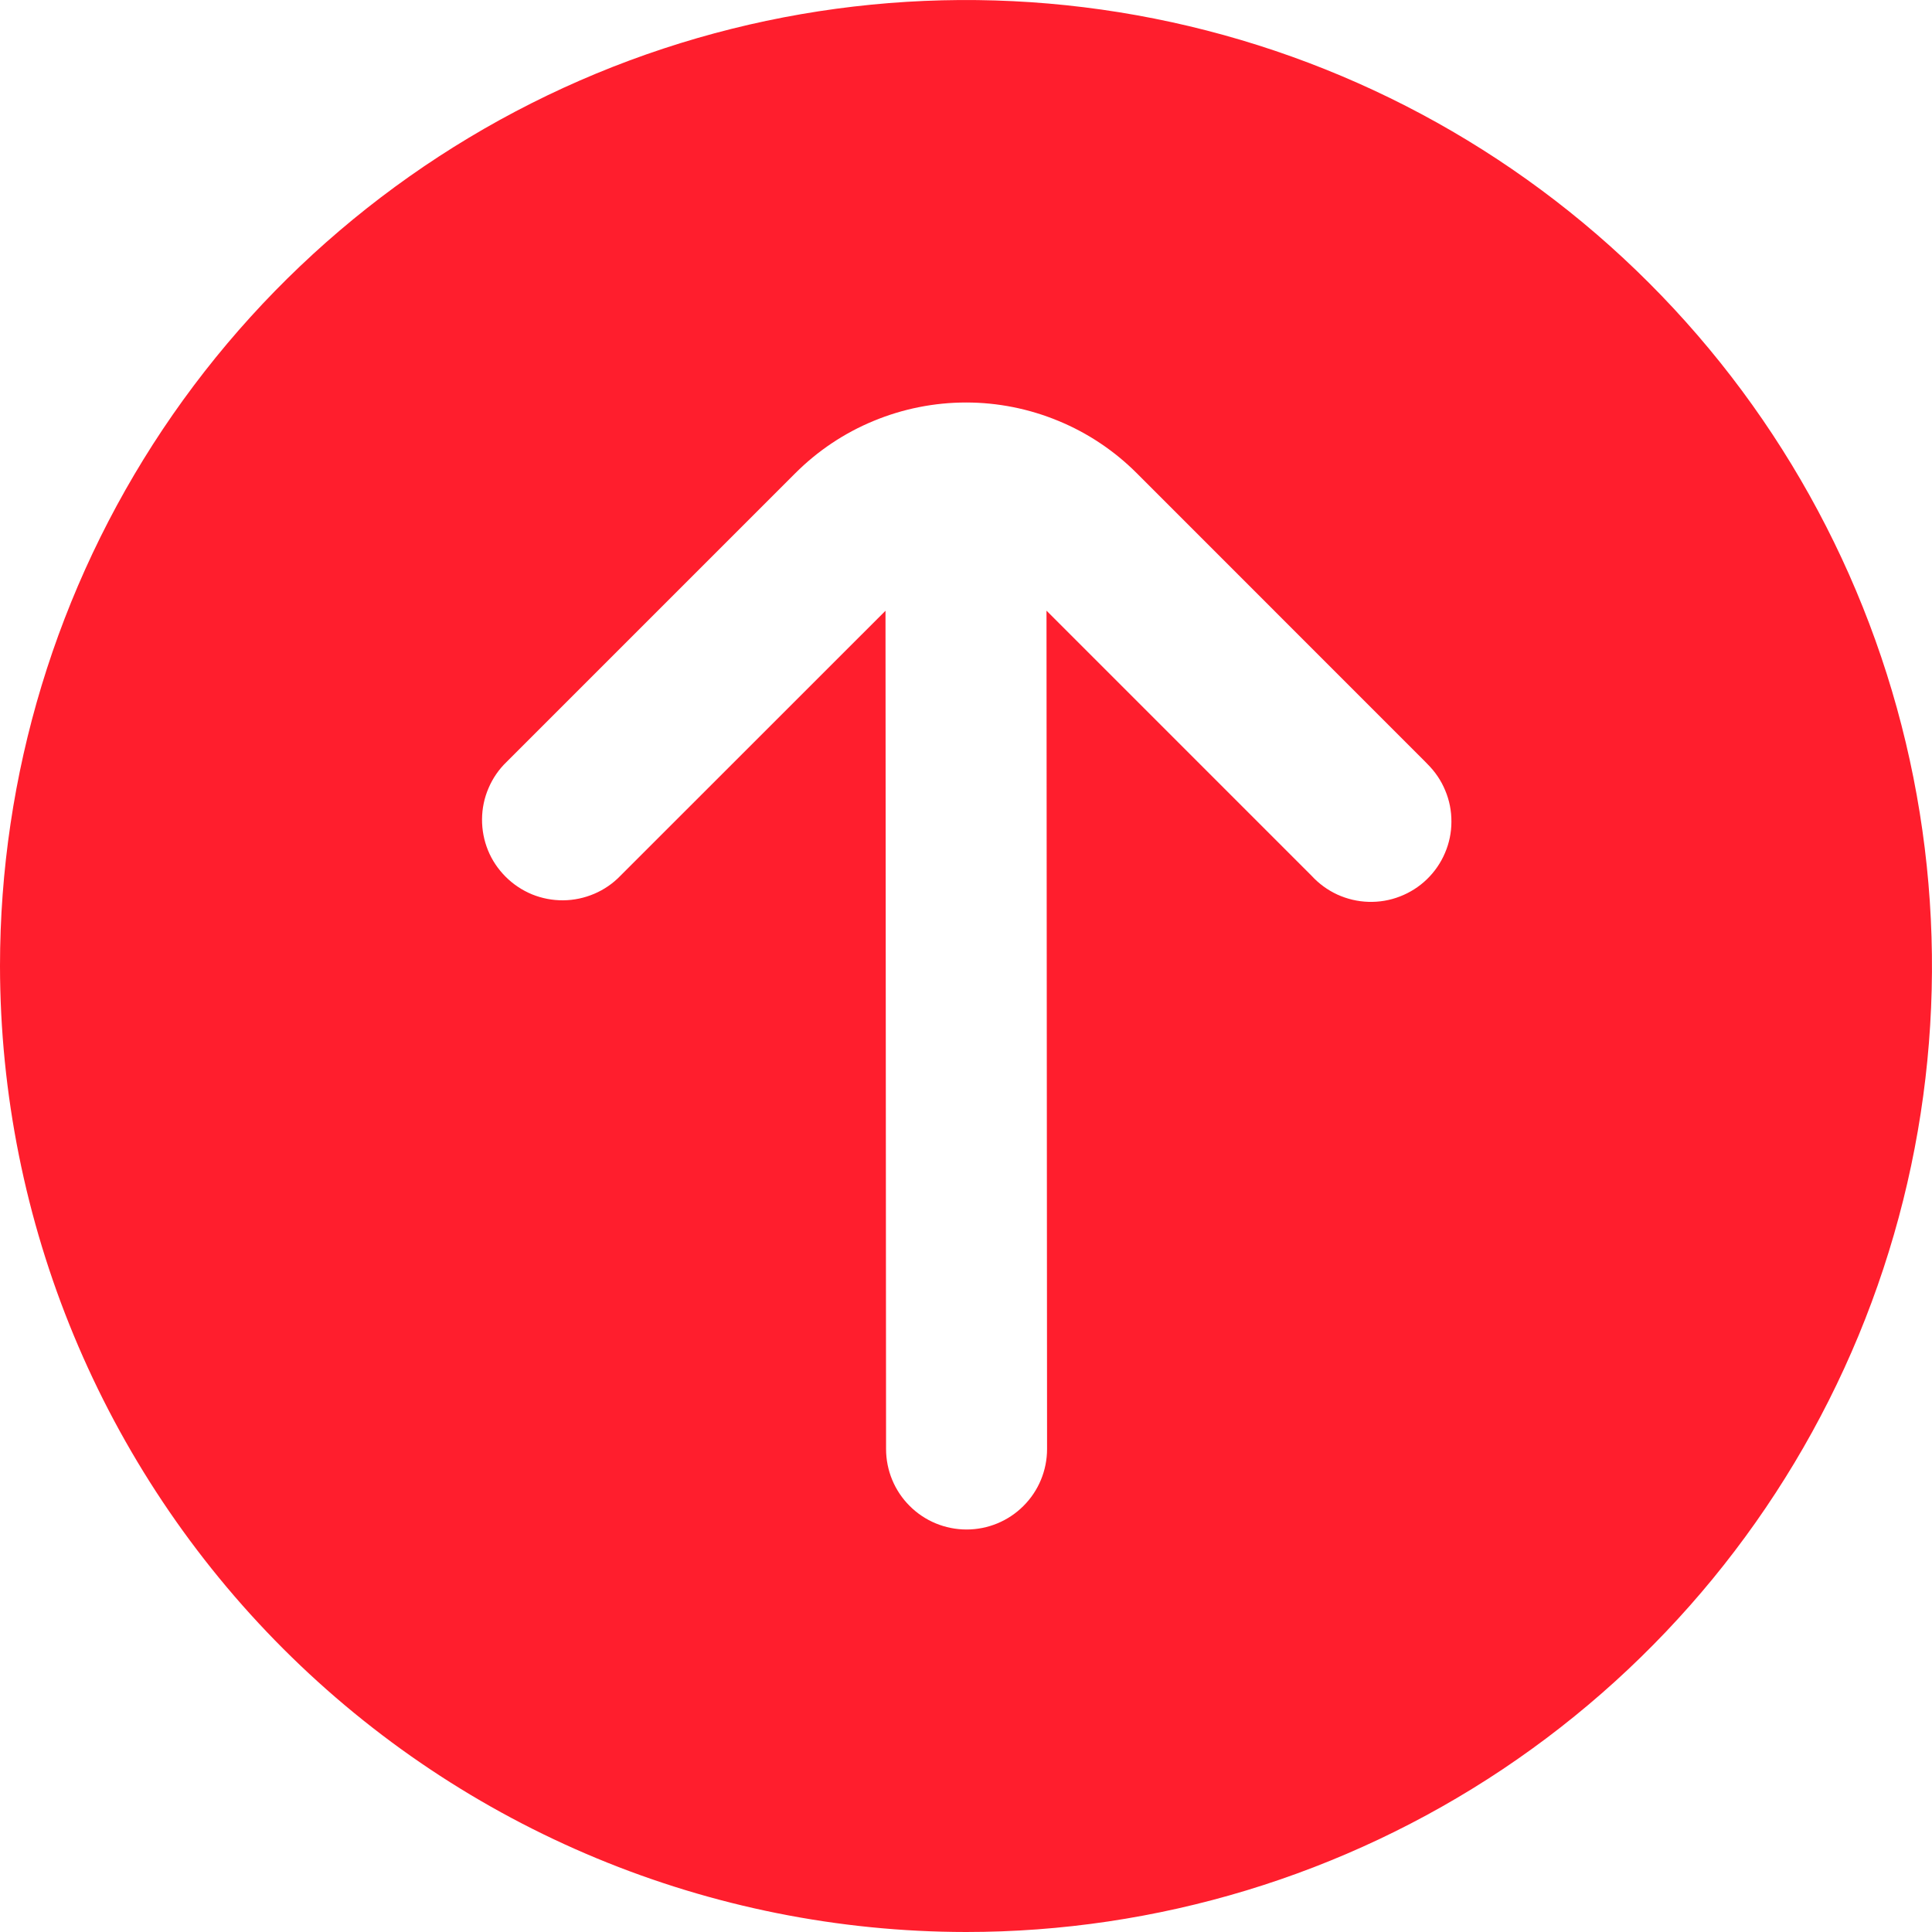 <svg width="24" height="24" viewBox="0 0 24 24" fill="none" xmlns="http://www.w3.org/2000/svg">
<g clip-path="url(#clip0_6291_2760)">
<path d="M12 24C14.373 24 16.694 23.296 18.667 21.978C20.64 20.659 22.178 18.785 23.087 16.592C23.995 14.399 24.232 11.987 23.769 9.659C23.306 7.331 22.163 5.193 20.485 3.515C18.807 1.836 16.669 0.694 14.341 0.231C12.013 -0.232 9.601 0.005 7.408 0.913C5.215 1.822 3.341 3.36 2.022 5.333C0.704 7.307 -6.2828e-07 9.627 -5.24537e-07 12C0.003 15.181 1.269 18.232 3.519 20.482C5.768 22.731 8.818 23.997 12 24ZM6.293 9.465L9.879 5.879C10.158 5.6 10.488 5.379 10.852 5.229C11.216 5.078 11.607 5 12.001 5C12.395 5 12.785 5.078 13.149 5.229C13.513 5.379 13.843 5.6 14.122 5.879L17.707 9.465L17.731 9.49C17.826 9.584 17.902 9.695 17.953 9.819C18.005 9.942 18.031 10.074 18.03 10.208C18.03 10.341 18.003 10.473 17.95 10.596C17.898 10.719 17.821 10.83 17.725 10.923C17.629 11.016 17.515 11.088 17.391 11.136C17.266 11.185 17.133 11.207 17 11.203C16.866 11.199 16.735 11.168 16.614 11.113C16.492 11.057 16.383 10.977 16.293 10.879L13 7.586L13.007 18C13.007 18.265 12.902 18.52 12.714 18.707C12.527 18.895 12.272 19 12.007 19C11.742 19 11.487 18.895 11.3 18.707C11.112 18.52 11.007 18.265 11.007 18L11 7.587L7.707 10.879C7.615 10.975 7.504 11.051 7.382 11.103C7.26 11.155 7.129 11.183 6.996 11.184C6.864 11.185 6.732 11.16 6.609 11.11C6.486 11.059 6.375 10.985 6.281 10.891C6.187 10.797 6.112 10.686 6.062 10.563C6.012 10.44 5.987 10.308 5.988 10.176C5.989 10.043 6.016 9.912 6.069 9.79C6.121 9.668 6.197 9.557 6.293 9.465Z" fill="#FF1E2D"/>
</g>
<defs>
<clipPath id="clip0_6291_2760">
<rect width="24" height="24" fill="white"/>
</clipPath>
</defs>
</svg>
